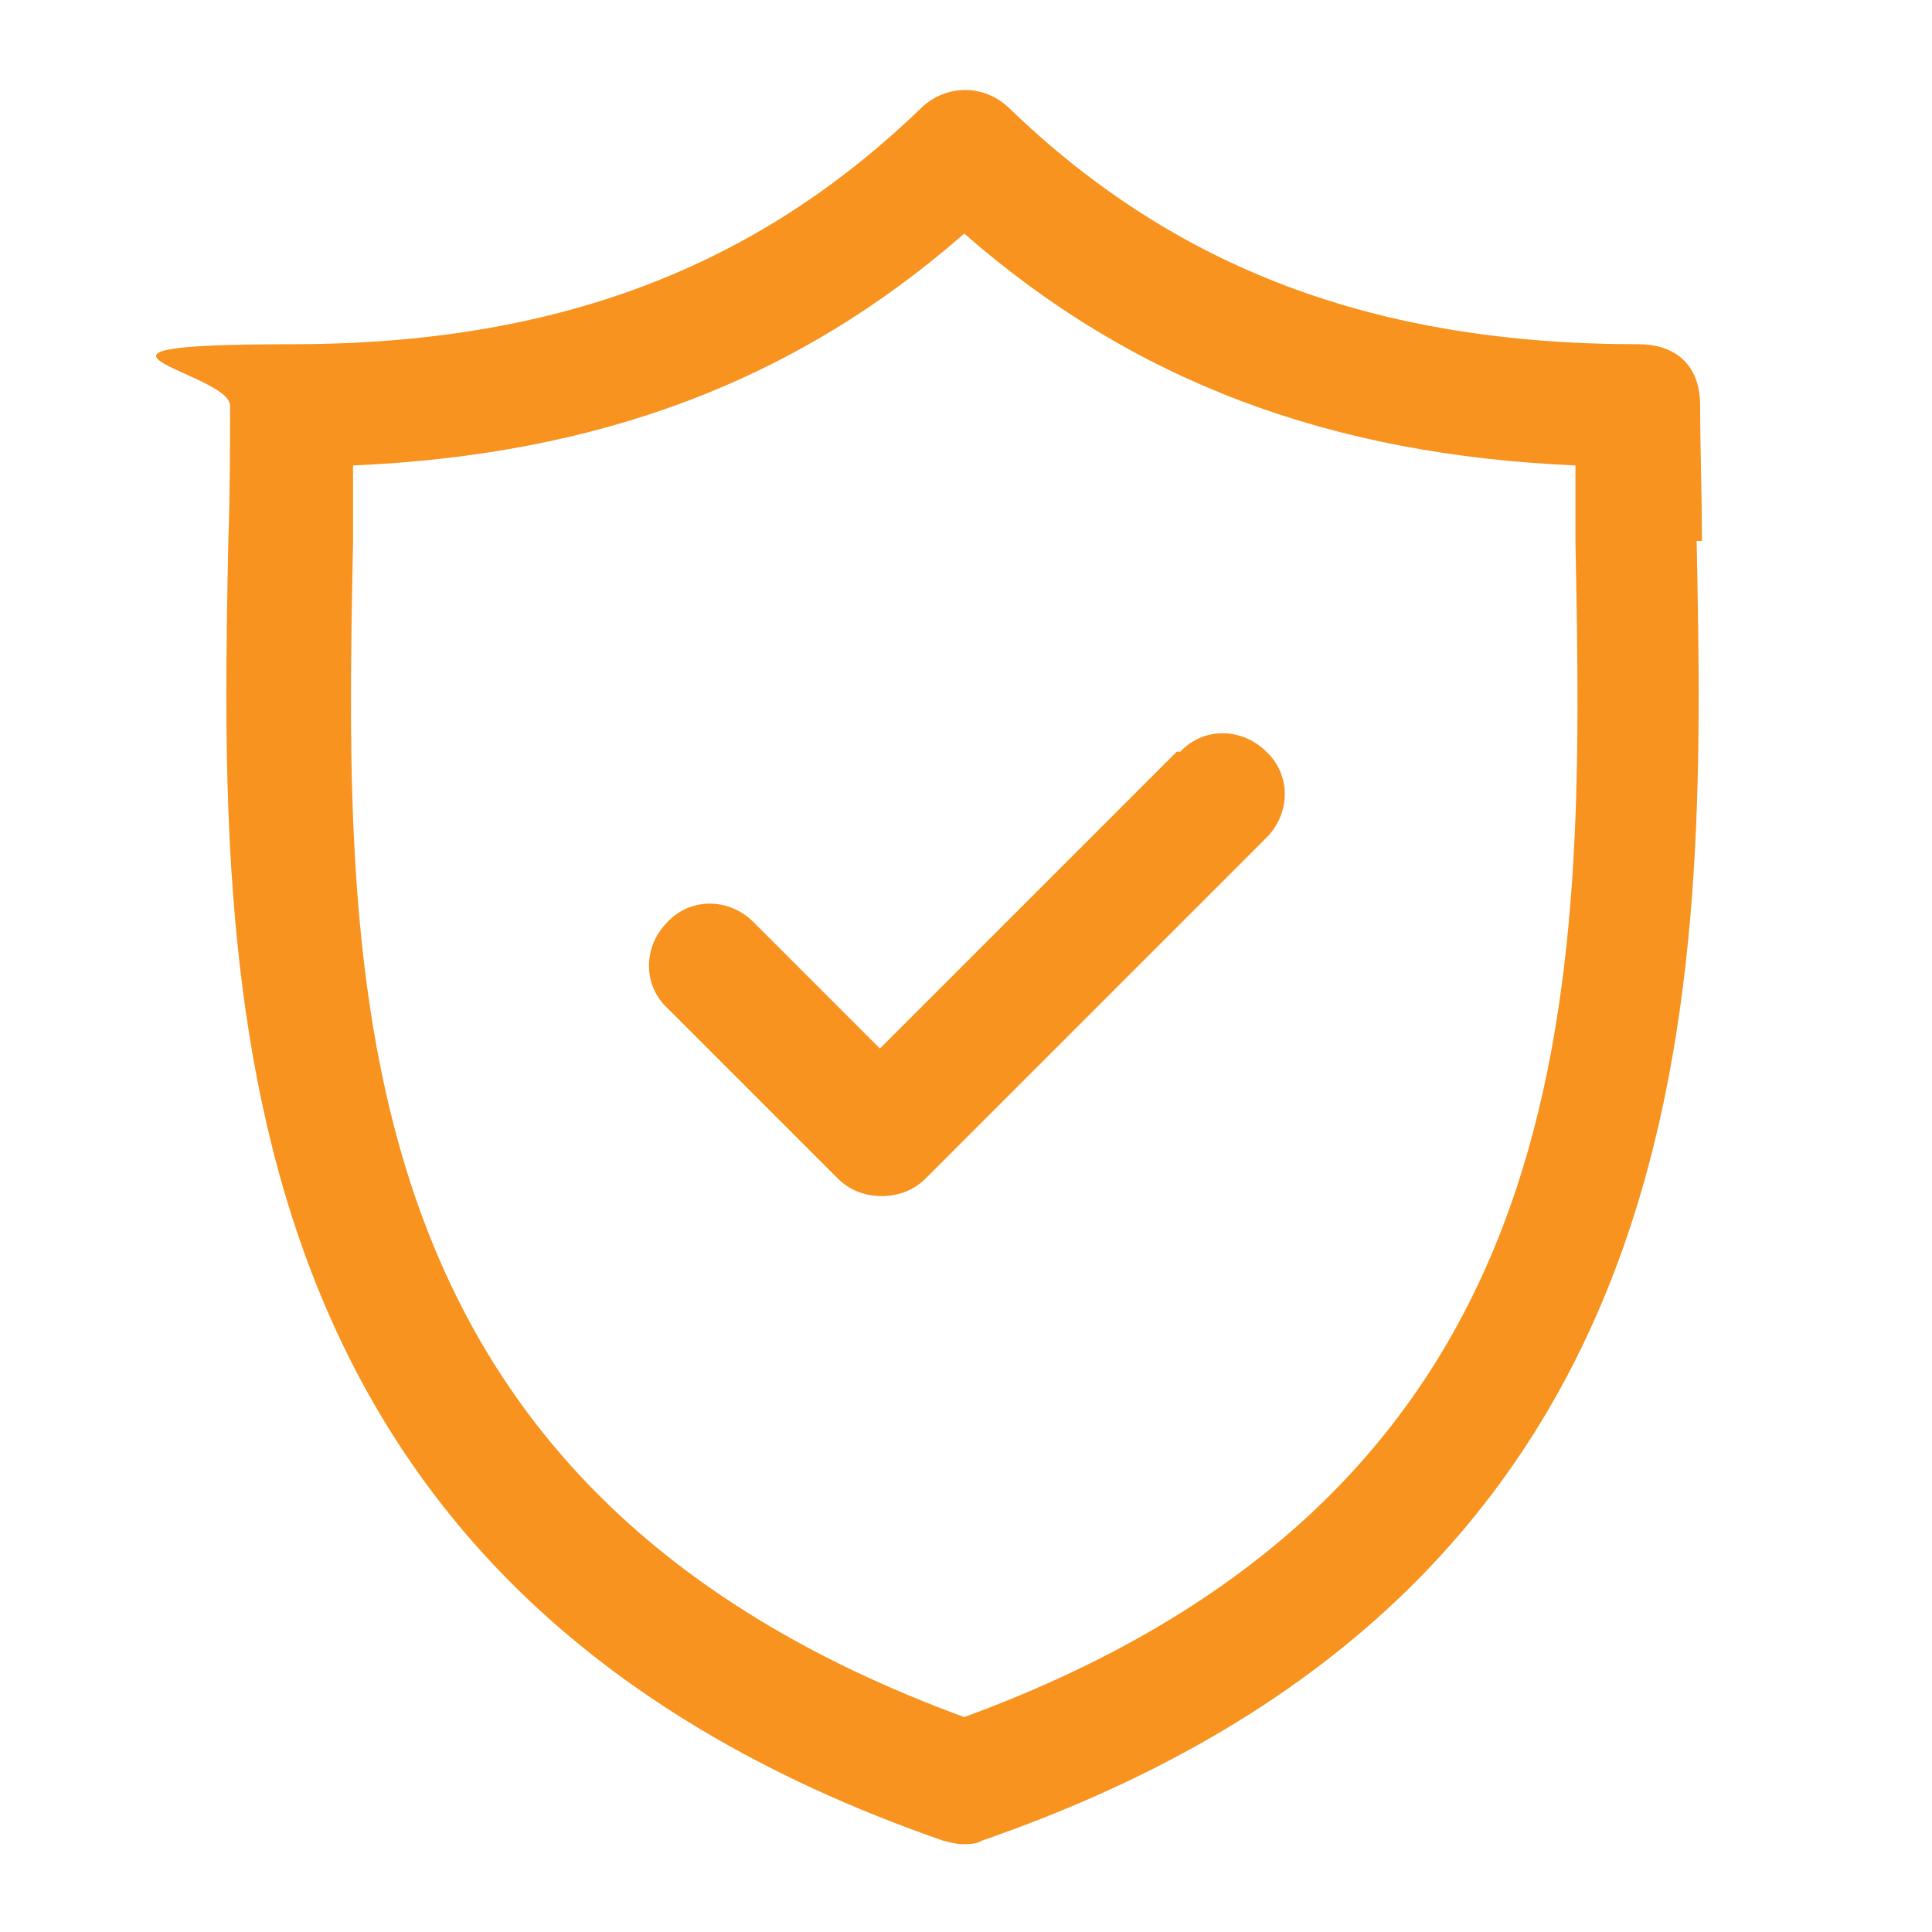 <?xml version="1.0" encoding="UTF-8"?> <svg xmlns="http://www.w3.org/2000/svg" id="Layer_1" version="1.1" viewBox="0 0 110 110"><defs><style> .st0 { fill: #f7931e; } </style></defs><path class="st0" d="M96.9,30.8c0-2.7-.1-5.2-.1-7.7s-1.6-3.5-3.5-3.5c-15,0-26.4-4.3-35.9-13.5-1.4-1.3-3.5-1.3-4.9,0-9.5,9.2-20.9,13.5-35.9,13.5s-3.5,1.6-3.5,3.5,0,5-.1,7.7c-.5,25.1-1.1,59.5,40.7,74,.4.1.8.2,1.1.2s.8,0,1.1-.2c41.9-14.5,41.2-48.9,40.7-74ZM55,97.8C19.1,84.7,19.6,56.1,20.1,30.9c0-1.5,0-3,0-4.4,14-.6,25.2-4.8,34.8-13.2,9.6,8.4,20.8,12.6,34.8,13.2,0,1.4,0,2.9,0,4.4.5,25.3,1,53.8-34.9,66.9Z"></path><path class="st0" d="M67,42.8l-16.9,16.9-7.2-7.2c-1.4-1.4-3.6-1.4-4.9,0-1.4,1.4-1.4,3.6,0,4.9l9.7,9.7c.7.7,1.6,1,2.5,1s1.8-.3,2.5-1l19.4-19.4c1.4-1.4,1.4-3.6,0-4.9-1.4-1.4-3.6-1.4-4.9,0Z"></path></svg> 